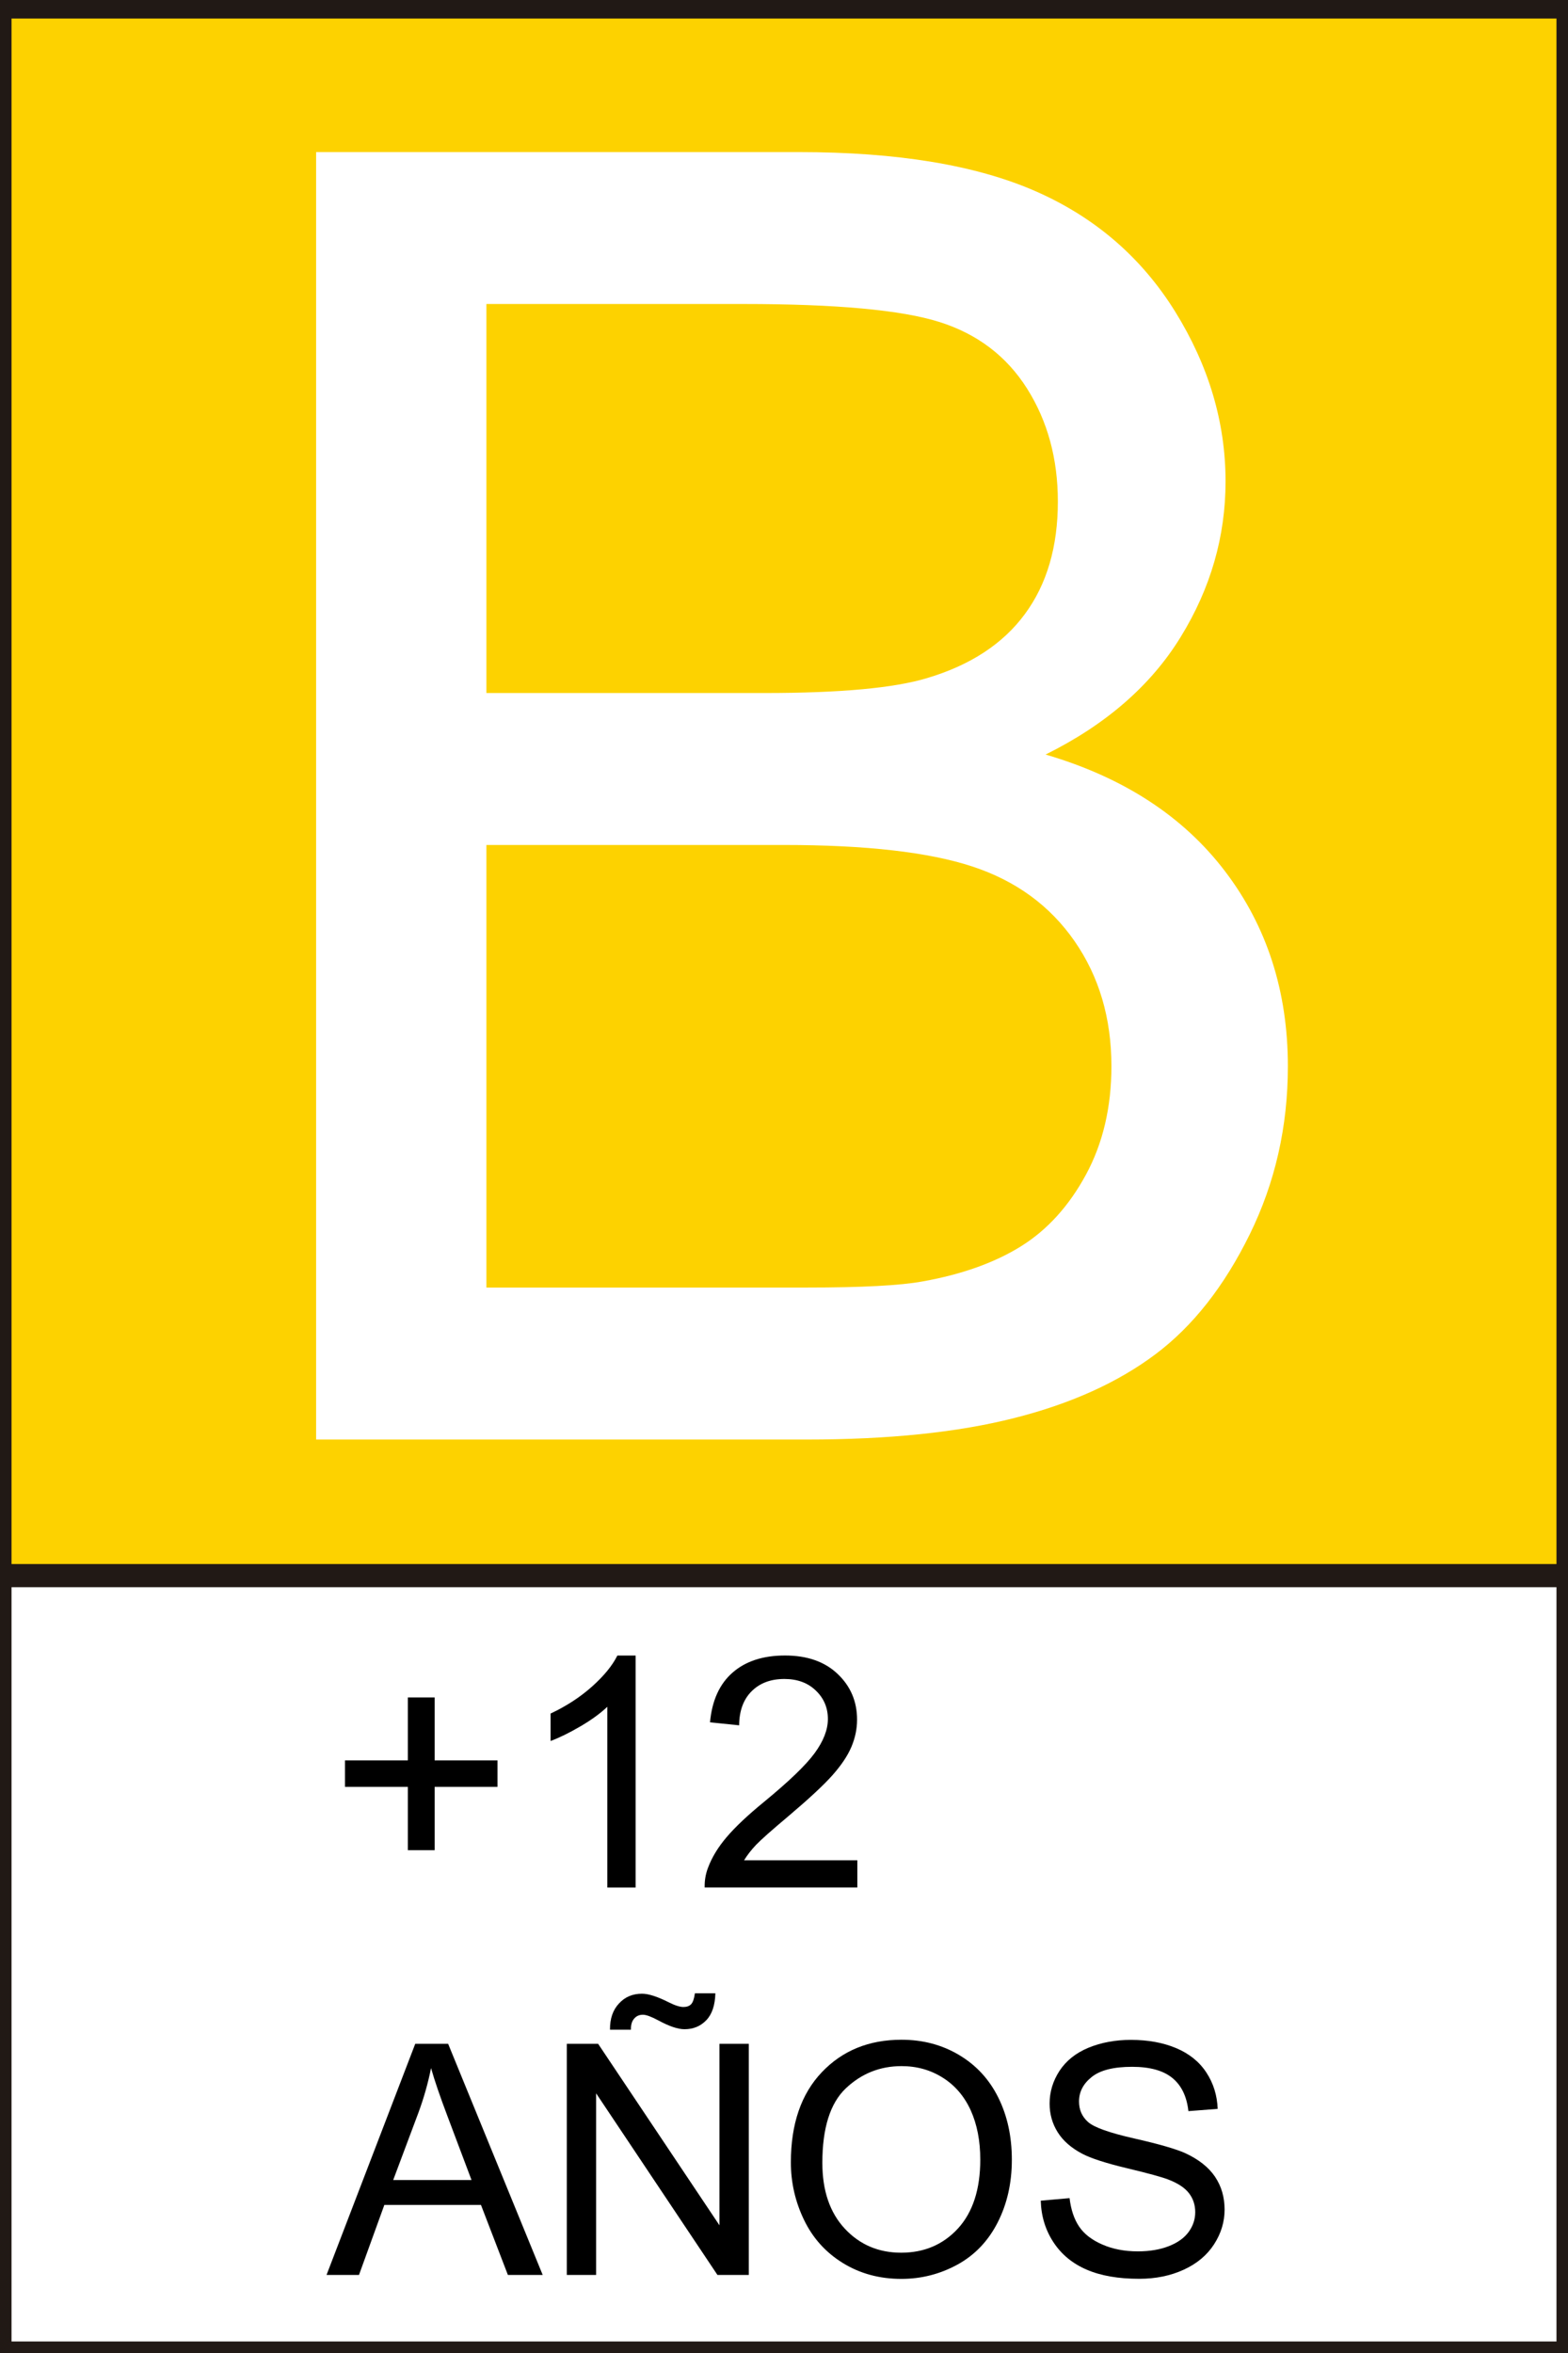 <?xml version="1.0" encoding="utf-8"?>
<!-- Generator: Adobe Illustrator 23.0.0, SVG Export Plug-In . SVG Version: 6.00 Build 0)  -->
<svg version="1.0" id="Capa_1" xmlns="http://www.w3.org/2000/svg" xmlns:xlink="http://www.w3.org/1999/xlink" x="0px" y="0px"
	 width="34.016px" height="51.024px" viewBox="0 0 34.016 51.024" style="enable-background:new 0 0 34.016 51.024;"
	 xml:space="preserve">
<rect x="0" y="0" width="34.016" height="51.024" fill="#808080" stroke="none"/>
<style type="text/css">
	.Sombra_x0020_paralela{fill:none;}
	.Esquinas_x0020_redondeadas_x0020_2_x0020_pt_x002E_{fill:#FFFFFF;stroke:#211915;stroke-miterlimit:10;}
	.Reflejo_x0020_vivo_x0020_X{fill:none;}
	.Bisel_x0020_suave{fill:url(#SVGID_1_);}
	.Atardecer{fill:#FFFFFF;}
	.Follaje_GS{fill:#F8E000;}
	.Pompadour_GS{fill-rule:evenodd;clip-rule:evenodd;fill:#80AFDD;}
	.st0{fill:#00AFA2;stroke:#211915;stroke-width:0.5;stroke-miterlimit:10;}
	.st1{fill:#FFFFFF;stroke:#211915;stroke-width:0.5;stroke-miterlimit:10;}
	.st2{fill:#FDD200;stroke:#211915;stroke-width:0.5;stroke-miterlimit:10;}
	.st3{fill:#E50919;stroke:#211915;stroke-width:0.5;stroke-miterlimit:10;}
	.st4{fill:#FFFFFF;}
</style>
<linearGradient id="SVGID_1_" gradientUnits="userSpaceOnUse" x1="-54.016" y1="0" x2="-53.309" y2="0.707">
	<stop  offset="0" style="stop-color:#E8E9EC"/>
	<stop  offset="0.174" style="stop-color:#E4E5E8"/>
	<stop  offset="0.352" style="stop-color:#D8D9DC"/>
	<stop  offset="0.533" style="stop-color:#C3C5C7"/>
	<stop  offset="0.715" style="stop-color:#A7A9AA"/>
	<stop  offset="0.896" style="stop-color:#828586"/>
	<stop  offset="1" style="stop-color:#6A6D6D"/>
</linearGradient>
<rect y="0.152" class="st2" width="34.016" height="34.016"/>
<rect y="34.168" class="st1" width="34.016" height="16.856"/>
<g>
	<path class="st4" d="M6.858,31.215V3.298h10.474c2.133,0,3.844,0.283,5.132,0.848
		c1.289,0.565,2.298,1.435,3.028,2.608c0.729,1.175,1.095,2.403,1.095,3.685
		c0,1.193-0.323,2.317-0.972,3.371c-0.646,1.054-1.625,1.904-2.932,2.552
		c1.688,0.495,2.986,1.339,3.894,2.533c0.908,1.193,1.362,2.603,1.362,4.228
		c0,1.308-0.276,2.523-0.829,3.647c-0.552,1.123-1.234,1.99-2.047,2.599s-1.831,1.07-3.057,1.38
		c-1.225,0.312-2.727,0.467-4.503,0.467H6.858z M10.552,15.028h6.037c1.637,0,2.812-0.108,3.523-0.324
		c0.939-0.279,1.647-0.743,2.123-1.39c0.477-0.647,0.714-1.46,0.714-2.438
		c0-0.927-0.222-1.742-0.666-2.447c-0.444-0.704-1.079-1.187-1.904-1.447
		c-0.825-0.26-2.241-0.39-4.247-0.39h-5.58V15.028z M10.552,27.92h6.951
		c1.193,0,2.031-0.044,2.514-0.133c0.85-0.152,1.561-0.406,2.133-0.762
		c0.57-0.355,1.04-0.873,1.408-1.552s0.553-1.463,0.553-2.352c0-1.041-0.267-1.945-0.8-2.713
		s-1.272-1.308-2.219-1.619c-0.945-0.311-2.308-0.466-4.085-0.466h-6.455V27.92z"/>
</g>
<g>
	<path d="M8.848,40.121v-1.374H7.484v-0.574h1.364v-1.364h0.581v1.364h1.364v0.574H9.429v1.374H8.848z"
		/>
	<path d="M13.79,40.931h-0.615v-3.92c-0.148,0.141-0.342,0.283-0.583,0.424
		c-0.241,0.141-0.457,0.247-0.648,0.318v-0.595c0.344-0.162,0.645-0.358,0.902-0.588
		s0.44-0.454,0.547-0.67h0.396V40.931z"/>
	<path d="M18.599,40.339v0.591h-3.312c-0.004-0.148,0.02-0.291,0.072-0.427
		c0.084-0.226,0.219-0.448,0.405-0.666c0.186-0.219,0.454-0.472,0.805-0.759
		c0.544-0.447,0.913-0.8,1.104-1.062c0.191-0.261,0.287-0.507,0.287-0.74
		c0-0.244-0.087-0.45-0.262-0.617c-0.174-0.168-0.401-0.251-0.682-0.251
		c-0.296,0-0.533,0.089-0.711,0.267s-0.268,0.424-0.27,0.738l-0.632-0.065
		c0.043-0.472,0.206-0.831,0.489-1.078c0.283-0.248,0.662-0.371,1.138-0.371
		c0.481,0,0.861,0.133,1.142,0.4s0.421,0.597,0.421,0.991c0,0.201-0.041,0.397-0.123,0.591
		s-0.219,0.397-0.409,0.612c-0.19,0.214-0.506,0.508-0.948,0.882
		c-0.369,0.31-0.606,0.52-0.711,0.63c-0.105,0.111-0.191,0.222-0.26,0.334H18.599z"/>
	<path d="M7.084,49.331l1.924-5.011h0.714l2.051,5.011h-0.755l-0.584-1.518H8.338l-0.55,1.518H7.084z
		 M8.53,47.273h1.699l-0.523-1.388c-0.16-0.422-0.278-0.768-0.355-1.039
		c-0.064,0.321-0.154,0.641-0.27,0.957L8.53,47.273z"/>
	<path d="M12.296,49.331v-5.011h0.68l2.632,3.935v-3.935h0.636v5.011h-0.68l-2.632-3.938v3.938H12.296z
		 M13.233,44.012c-0.002-0.237,0.062-0.426,0.195-0.567c0.13-0.142,0.296-0.212,0.499-0.212
		c0.141,0,0.334,0.062,0.578,0.185c0.134,0.068,0.242,0.103,0.321,0.103
		c0.073,0,0.129-0.02,0.167-0.06s0.066-0.119,0.082-0.237h0.444
		c-0.007,0.26-0.072,0.454-0.197,0.584c-0.124,0.13-0.282,0.195-0.473,0.195
		c-0.144,0-0.333-0.064-0.567-0.191c-0.153-0.082-0.264-0.123-0.335-0.123
		c-0.078,0-0.14,0.027-0.188,0.082c-0.05,0.055-0.074,0.135-0.072,0.242H13.233z"/>
	<path d="M17.157,46.89c0-0.832,0.223-1.482,0.67-1.953s1.023-0.706,1.73-0.706
		c0.462,0,0.88,0.11,1.251,0.332c0.371,0.221,0.654,0.528,0.85,0.924s0.293,0.844,0.293,1.346
		c0,0.508-0.104,0.962-0.309,1.363s-0.496,0.705-0.871,0.911c-0.377,0.206-0.782,0.31-1.218,0.31
		c-0.472,0-0.893-0.114-1.265-0.342c-0.372-0.229-0.653-0.539-0.844-0.934
		S17.157,47.33,17.157,46.89z M17.84,46.901c0,0.604,0.163,1.079,0.487,1.427
		c0.325,0.348,0.732,0.521,1.223,0.521c0.499,0,0.91-0.175,1.232-0.525
		c0.322-0.352,0.484-0.85,0.484-1.494c0-0.408-0.07-0.764-0.207-1.068
		c-0.139-0.304-0.34-0.54-0.605-0.707c-0.266-0.168-0.563-0.252-0.895-0.252
		c-0.469,0-0.873,0.162-1.212,0.484C18.01,45.608,17.84,46.146,17.84,46.901z"/>
	<path d="M22.578,47.721l0.625-0.055c0.03,0.25,0.099,0.456,0.207,0.616
		c0.108,0.161,0.276,0.291,0.504,0.39c0.229,0.1,0.484,0.148,0.77,0.148
		c0.253,0,0.477-0.037,0.67-0.112s0.338-0.179,0.433-0.31s0.142-0.273,0.142-0.429
		c0-0.157-0.046-0.295-0.137-0.412s-0.241-0.216-0.451-0.296c-0.135-0.052-0.432-0.134-0.893-0.244
		c-0.46-0.11-0.782-0.215-0.967-0.312c-0.239-0.125-0.418-0.281-0.535-0.467s-0.176-0.394-0.176-0.623
		c0-0.254,0.072-0.49,0.215-0.71c0.145-0.22,0.354-0.387,0.629-0.501
		c0.276-0.113,0.583-0.17,0.92-0.17c0.371,0,0.699,0.06,0.982,0.179
		c0.284,0.12,0.502,0.296,0.654,0.528c0.153,0.232,0.235,0.496,0.246,0.789l-0.635,0.049
		c-0.035-0.317-0.15-0.557-0.348-0.719c-0.197-0.161-0.488-0.242-0.873-0.242
		c-0.401,0-0.693,0.073-0.877,0.221c-0.184,0.146-0.275,0.324-0.275,0.531
		c0,0.18,0.065,0.328,0.195,0.444c0.128,0.116,0.461,0.235,1,0.357s0.908,0.229,1.109,0.319
		c0.291,0.135,0.507,0.305,0.646,0.511s0.208,0.444,0.208,0.713c0,0.267-0.076,0.518-0.229,0.754
		c-0.152,0.235-0.372,0.419-0.658,0.55s-0.607,0.197-0.965,0.197c-0.454,0-0.834-0.066-1.141-0.199
		c-0.307-0.132-0.547-0.33-0.721-0.596C22.679,48.356,22.587,48.055,22.578,47.721z"/>
</g>
</svg>
